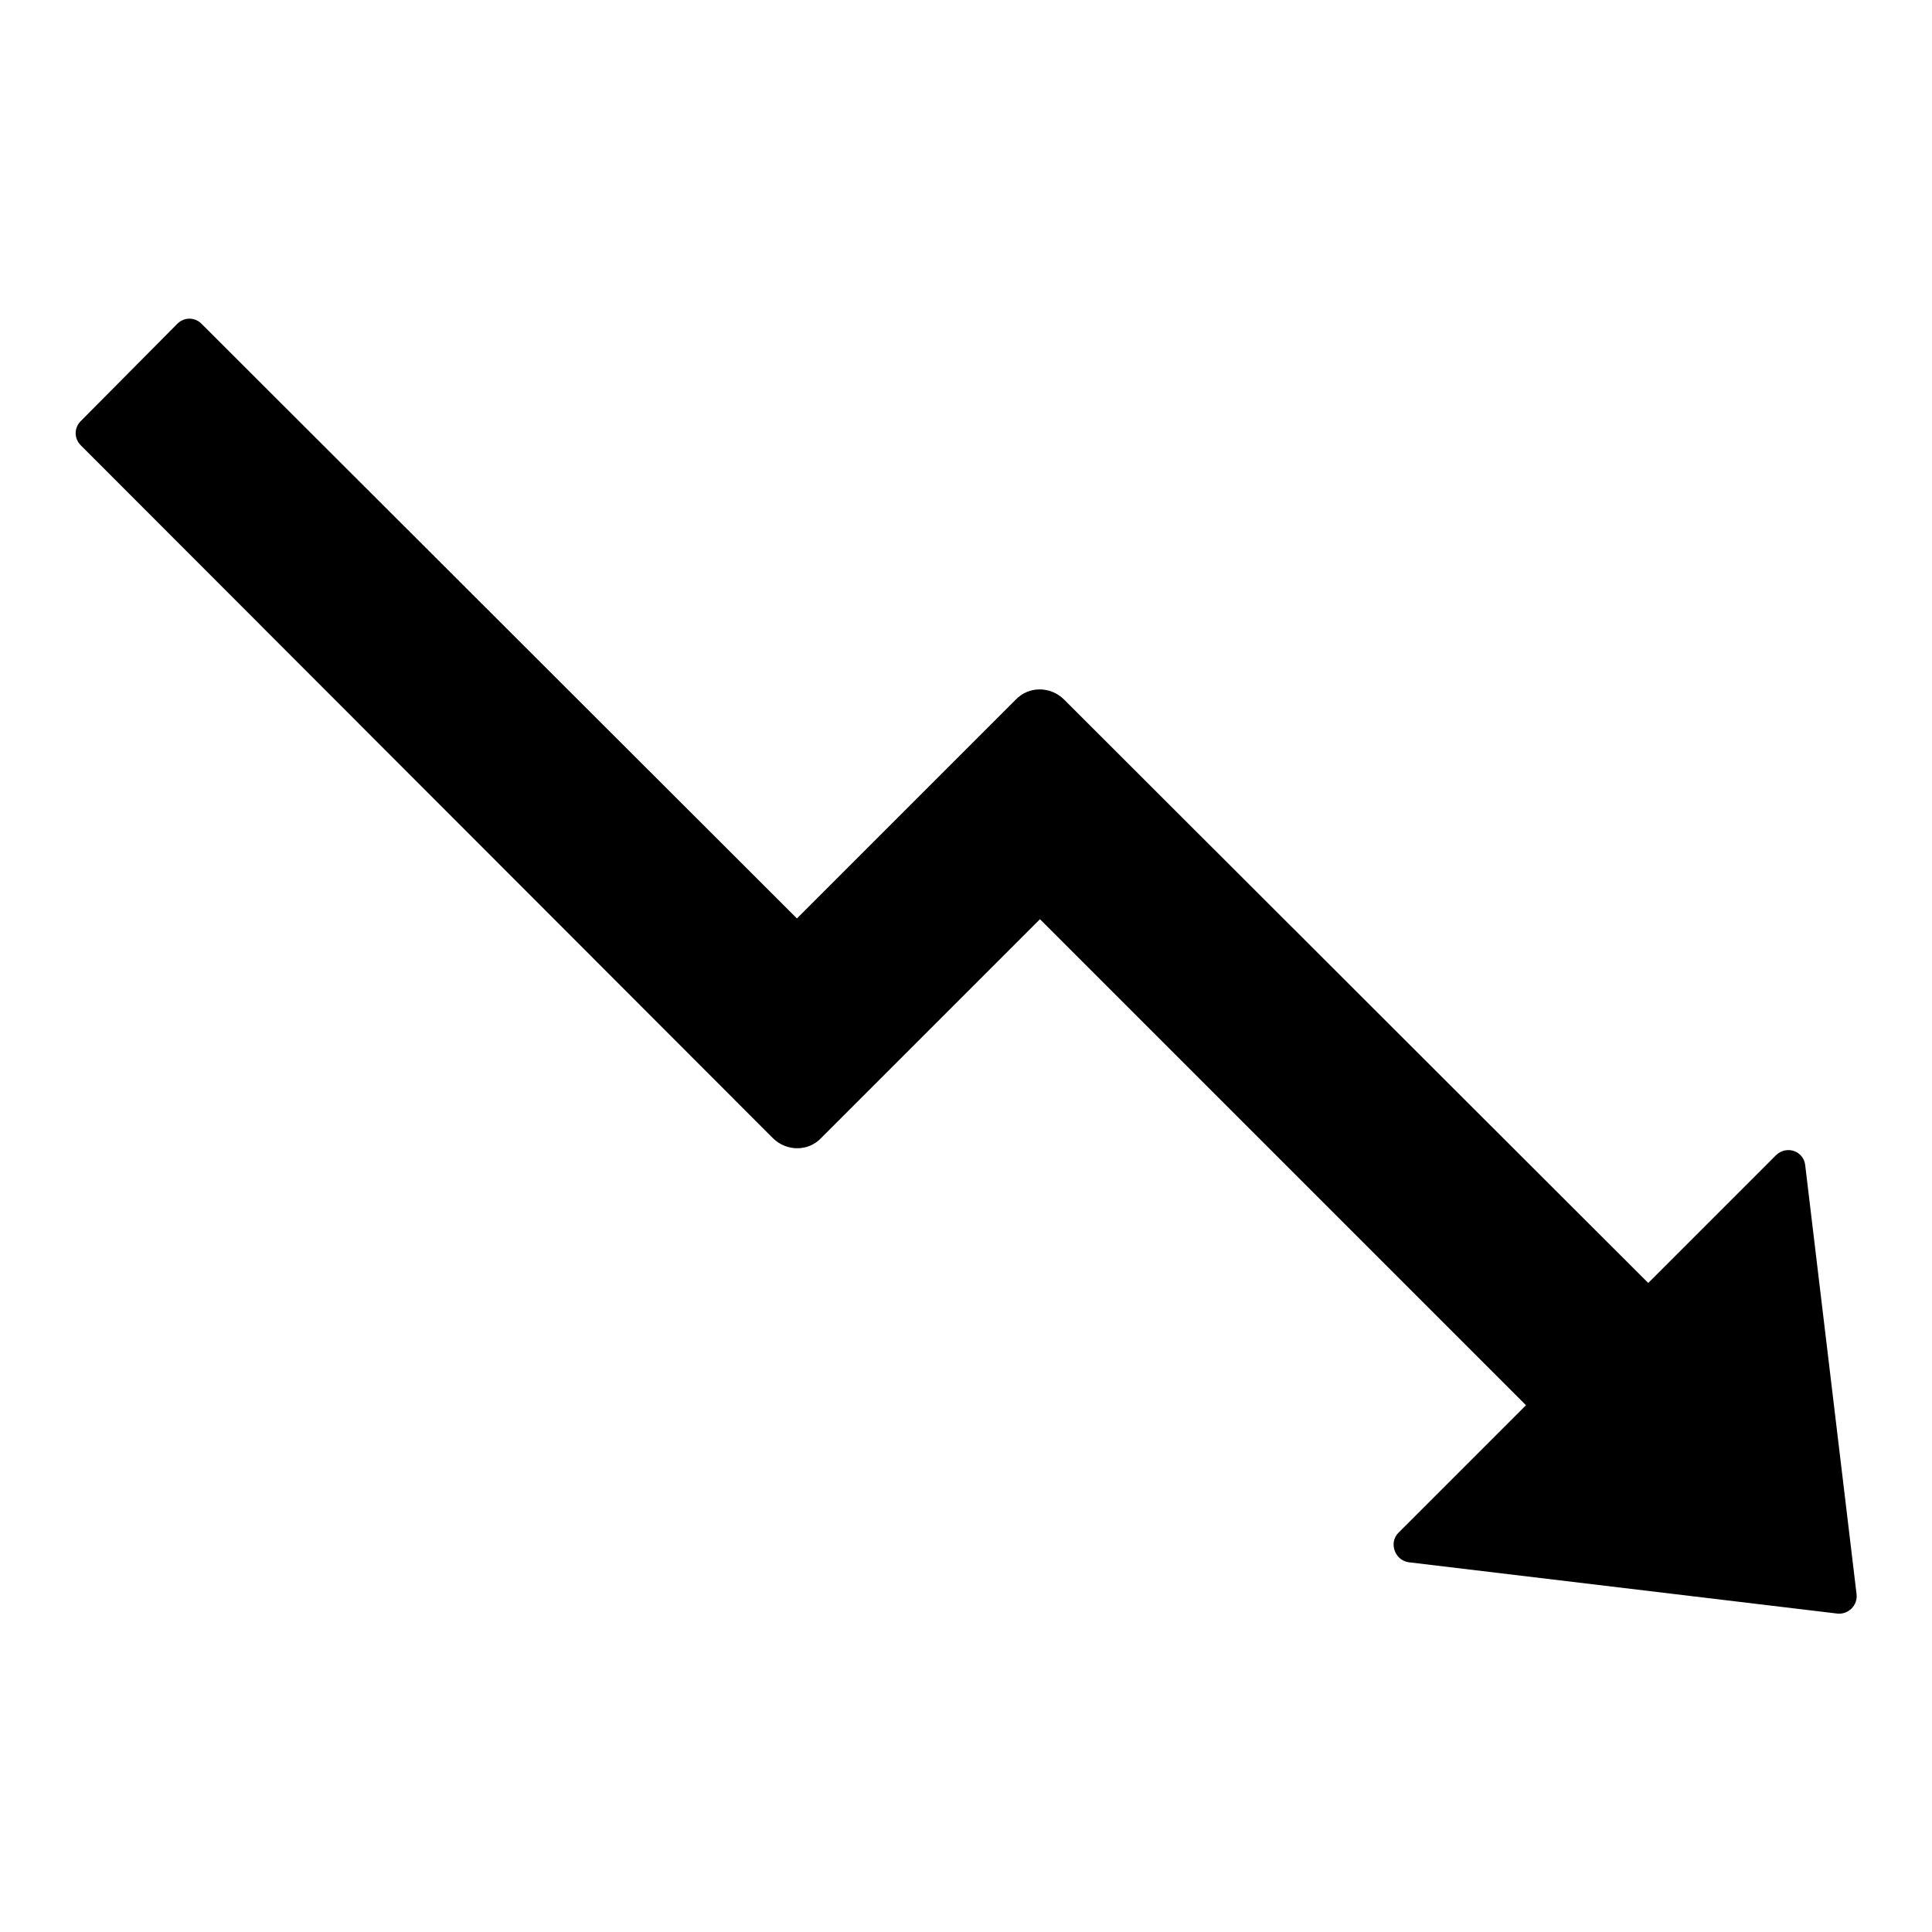 <?xml version="1.0" encoding="utf-8"?>
<!-- Svg Vector Icons : http://www.onlinewebfonts.com/icon -->
<!DOCTYPE svg PUBLIC "-//W3C//DTD SVG 1.1//EN" "http://www.w3.org/Graphics/SVG/1.1/DTD/svg11.dtd">
<svg version="1.1" xmlns="http://www.w3.org/2000/svg" xmlns:xlink="http://www.w3.org/1999/xlink" x="0px" y="0px" viewBox="0 0 256 256" enable-background="new 0 0 256 256" xml:space="preserve">
<g> <path fill="#000000" d="M246,211.2l-6.8-56.8c-0.2-1.9-2.5-2.7-3.9-1.3L218.4,170L141,92.7c-1.8-1.8-4.7-1.8-6.4,0l-29,29 L26.7,42.9c-0.9-0.9-2.3-0.9-3.2,0L10.7,55.8c-0.9,0.9-0.9,2.3,0,3.2l91.7,91.8c1.8,1.8,4.7,1.8,6.4,0l29-29l64.4,64.4l-16.9,16.9 c-1.3,1.3-0.5,3.6,1.3,3.9l56.8,6.8C244.9,214,246.2,212.7,246,211.2z"/></g>
</svg>